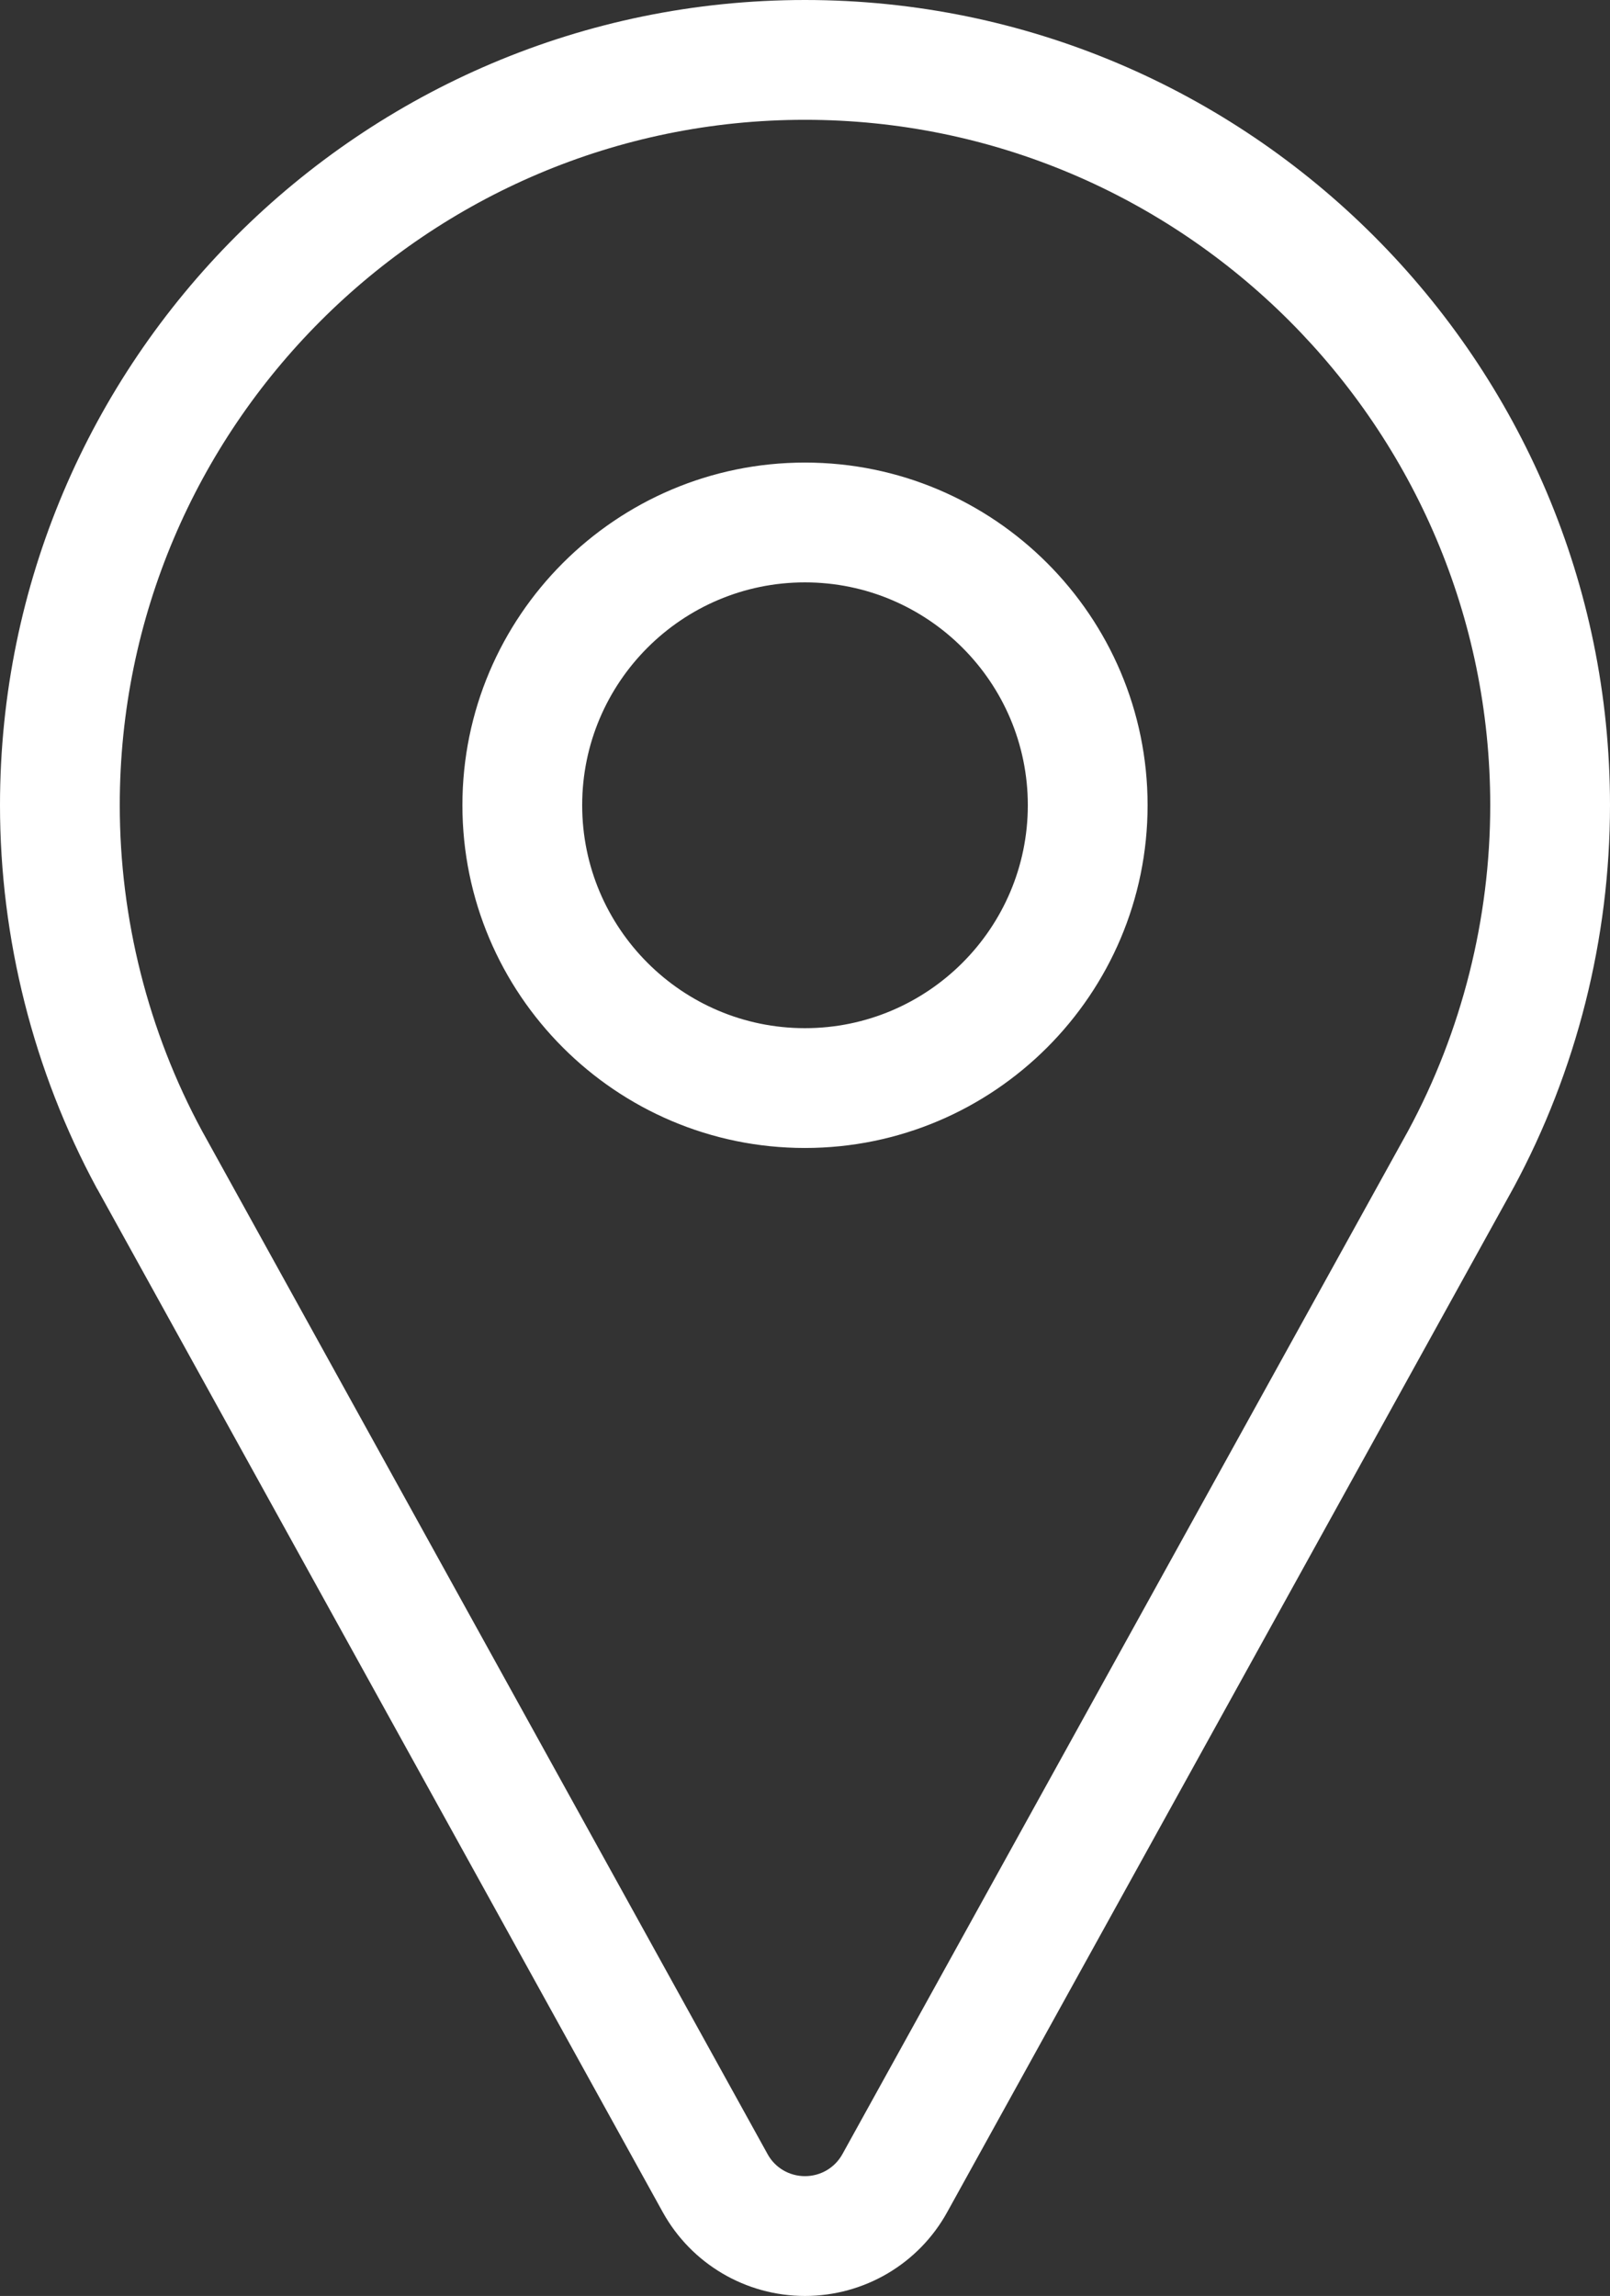 <?xml version="1.0" encoding="UTF-8"?> <svg xmlns="http://www.w3.org/2000/svg" width="13.443" height="19.164" viewBox="0 0 13.443 19.164"><rect x="0" y="0" width="13.443" height="19.164" fill="#333333" stroke="none"/><g id="Grupo_52" data-name="Grupo 52" transform="translate(-419.671 -2242.006)"><g id="Grupo_51" data-name="Grupo 51" transform="translate(420.671 2243.006)"><g id="Trazado_377" data-name="Trazado 377" transform="translate(-85.333)" fill="none"><path d="M91.054,0A5.722,5.722,0,0,0,86.02,8.44l4.722,8.54a.358.358,0,0,0,.626,0l4.723-8.542A5.722,5.722,0,0,0,91.054,0Zm0,8.582a2.861,2.861,0,1,1,2.861-2.861A2.864,2.864,0,0,1,91.054,8.582Z" stroke="none"></path><path d="M 91.054 -3.814697265625e-06 C 87.9 -3.814697265625e-06 85.333 2.567 85.333 5.721 C 85.333 6.669 85.57 7.608 86.02 8.44 L 90.742 16.98 C 90.804 17.094 90.924 17.164 91.054 17.164 C 91.185 17.164 91.304 17.094 91.367 16.98 L 96.091 8.438 C 96.539 7.608 96.776 6.669 96.776 5.721 C 96.776 2.567 94.209 -3.814697265625e-06 91.054 -3.814697265625e-06 M 91.054 8.582 C 89.477 8.582 88.194 7.299 88.194 5.721 C 88.194 4.144 89.477 2.861 91.054 2.861 C 92.632 2.861 93.915 4.144 93.915 5.721 C 93.915 7.299 92.632 8.582 91.054 8.582 M 91.054 -1 C 94.761 -1 97.776 2.015 97.776 5.721 C 97.776 6.834 97.497 7.938 96.971 8.913 L 96.968 8.917 L 96.966 8.922 L 92.242 17.464 C 92.004 17.896 91.549 18.164 91.054 18.164 C 90.56 18.164 90.105 17.896 89.866 17.463 L 85.145 8.924 L 85.142 8.92 L 85.14 8.916 C 84.612 7.939 84.333 6.834 84.333 5.721 C 84.333 2.015 87.348 -1 91.054 -1 Z M 91.054 7.582 C 92.08 7.582 92.915 6.747 92.915 5.721 C 92.915 4.695 92.08 3.861 91.054 3.861 C 90.028 3.861 89.194 4.695 89.194 5.721 C 89.194 6.747 90.028 7.582 91.054 7.582 Z" stroke="none" fill="#fff"></path></g></g></g></svg> 